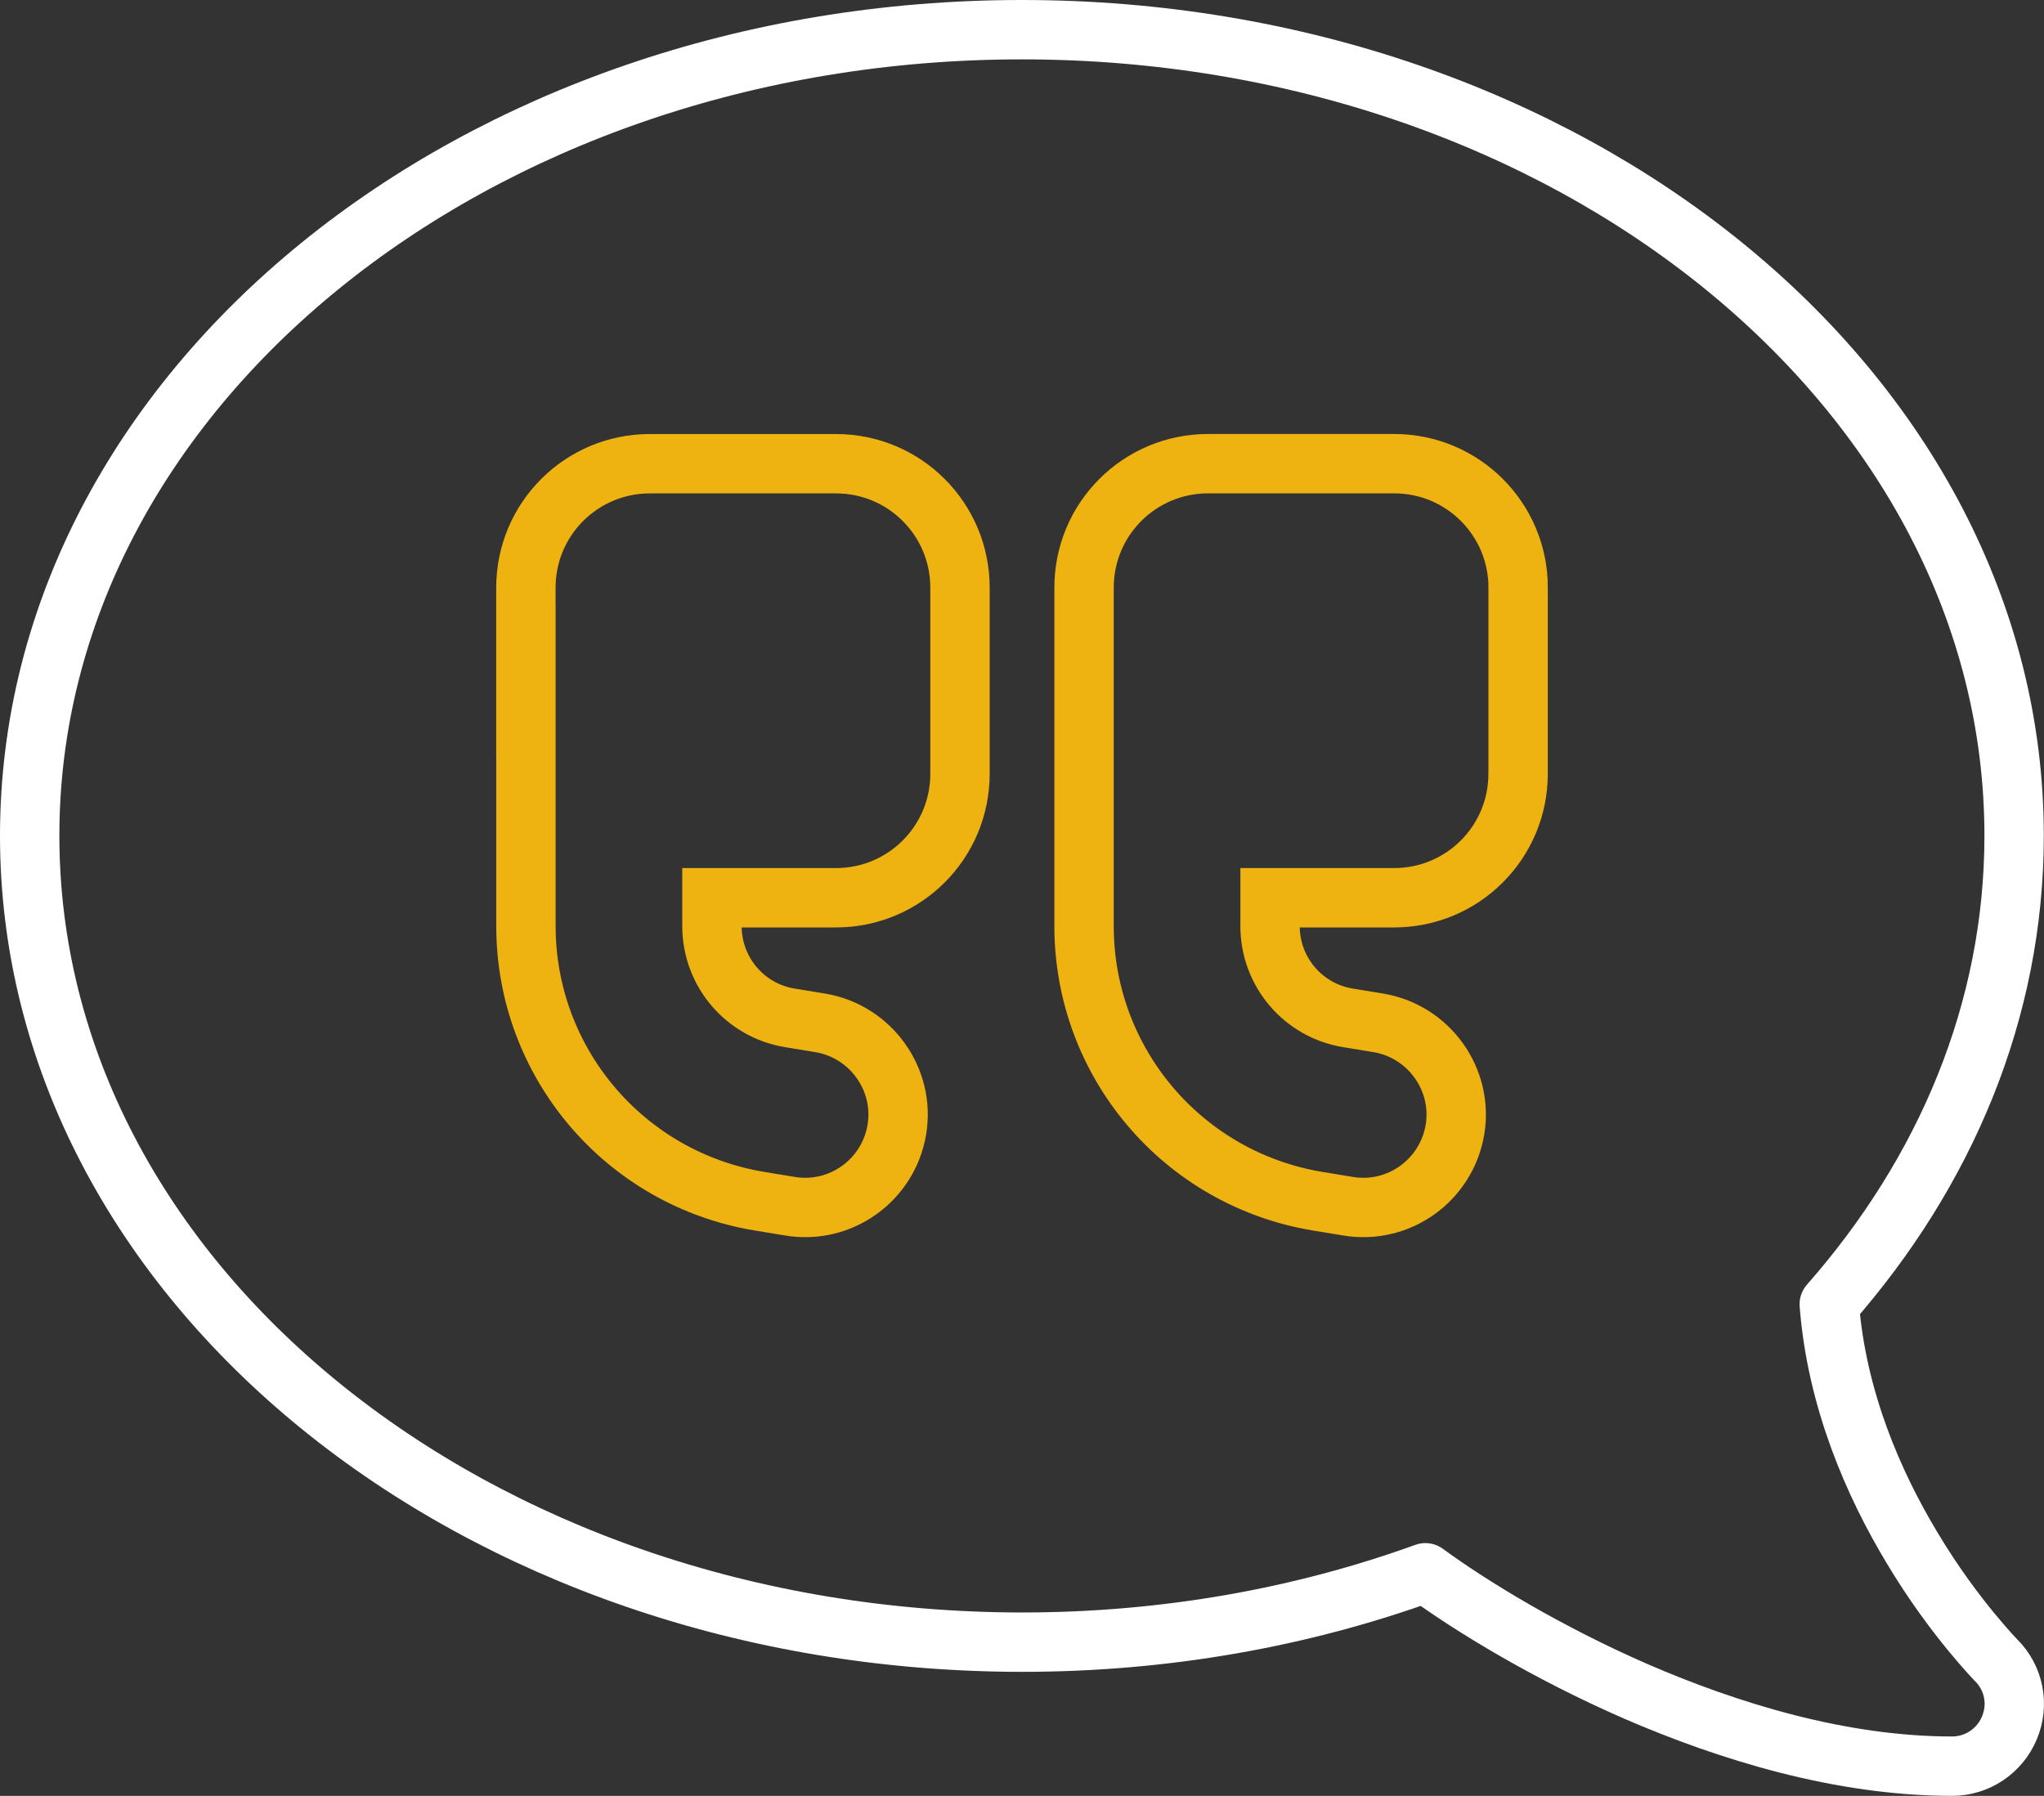 <?xml version="1.0" encoding="UTF-8"?><svg id="Layer_2" xmlns="http://www.w3.org/2000/svg" viewBox="0 0 51.635 45.374"><rect x="0" y="0" width="51.635" height="45.374" fill="#333333" stroke="none"/><defs><style>.cls-1{stroke:#fff;stroke-linejoin:round;}.cls-1,.cls-2{fill:none;stroke-width:1.5px;}.cls-2{stroke:#eeb211;}</style></defs><g id="Layer_1-2"><path class="cls-1" d="m25.815,41.49c3.632,0,7.079-.627,10.192-1.753,1.165.852,3.074,2.017,5.317,2.996,2.35,1.018,5.179,1.89,7.989,1.89.636,0,1.204-.382,1.449-.969.245-.587.117-1.253-.333-1.704h0l-.029-.029c-.029-.029-.069-.078-.127-.137-.117-.127-.274-.313-.48-.558-.401-.49-.95-1.214-1.488-2.115-.979-1.625-1.909-3.76-2.095-6.159,2.937-3.339,4.67-7.422,4.67-11.837C50.88,9.865,39.659.75,25.815.75S.75,9.865.75,21.115c-0,11.25,11.22,20.365,25.065,20.375h0Z"/><path class="cls-2" d="m38.35,14.849v4.7c0,1.733-1.4,3.133-3.133,3.133h-3.133v.715c0,1.155.832,2.134,1.968,2.32l.773.127c1.273.215,2.144,1.429,1.929,2.702s-1.42,2.144-2.702,1.929l-.773-.127c-3.407-.568-5.894-3.505-5.894-6.952v-8.548c0-1.733,1.4-3.133,3.133-3.133h4.7c1.733,0,3.133,1.4,3.133,3.133Z"/><path class="cls-2" d="m13.285,17.199v-2.35c0-1.733,1.4-3.133,3.133-3.133h4.7c1.733,0,3.133,1.4,3.133,3.133v4.7c0,1.733-1.4,3.133-3.133,3.133h-3.133v.715c0,1.155.832,2.134,1.968,2.32l.773.127c1.273.215,2.144,1.429,1.929,2.702s-1.42,2.144-2.702,1.929l-.773-.127c-3.407-.568-5.894-3.505-5.894-6.952v-3.848s0-2.35,0-2.35Z"/></g></svg>